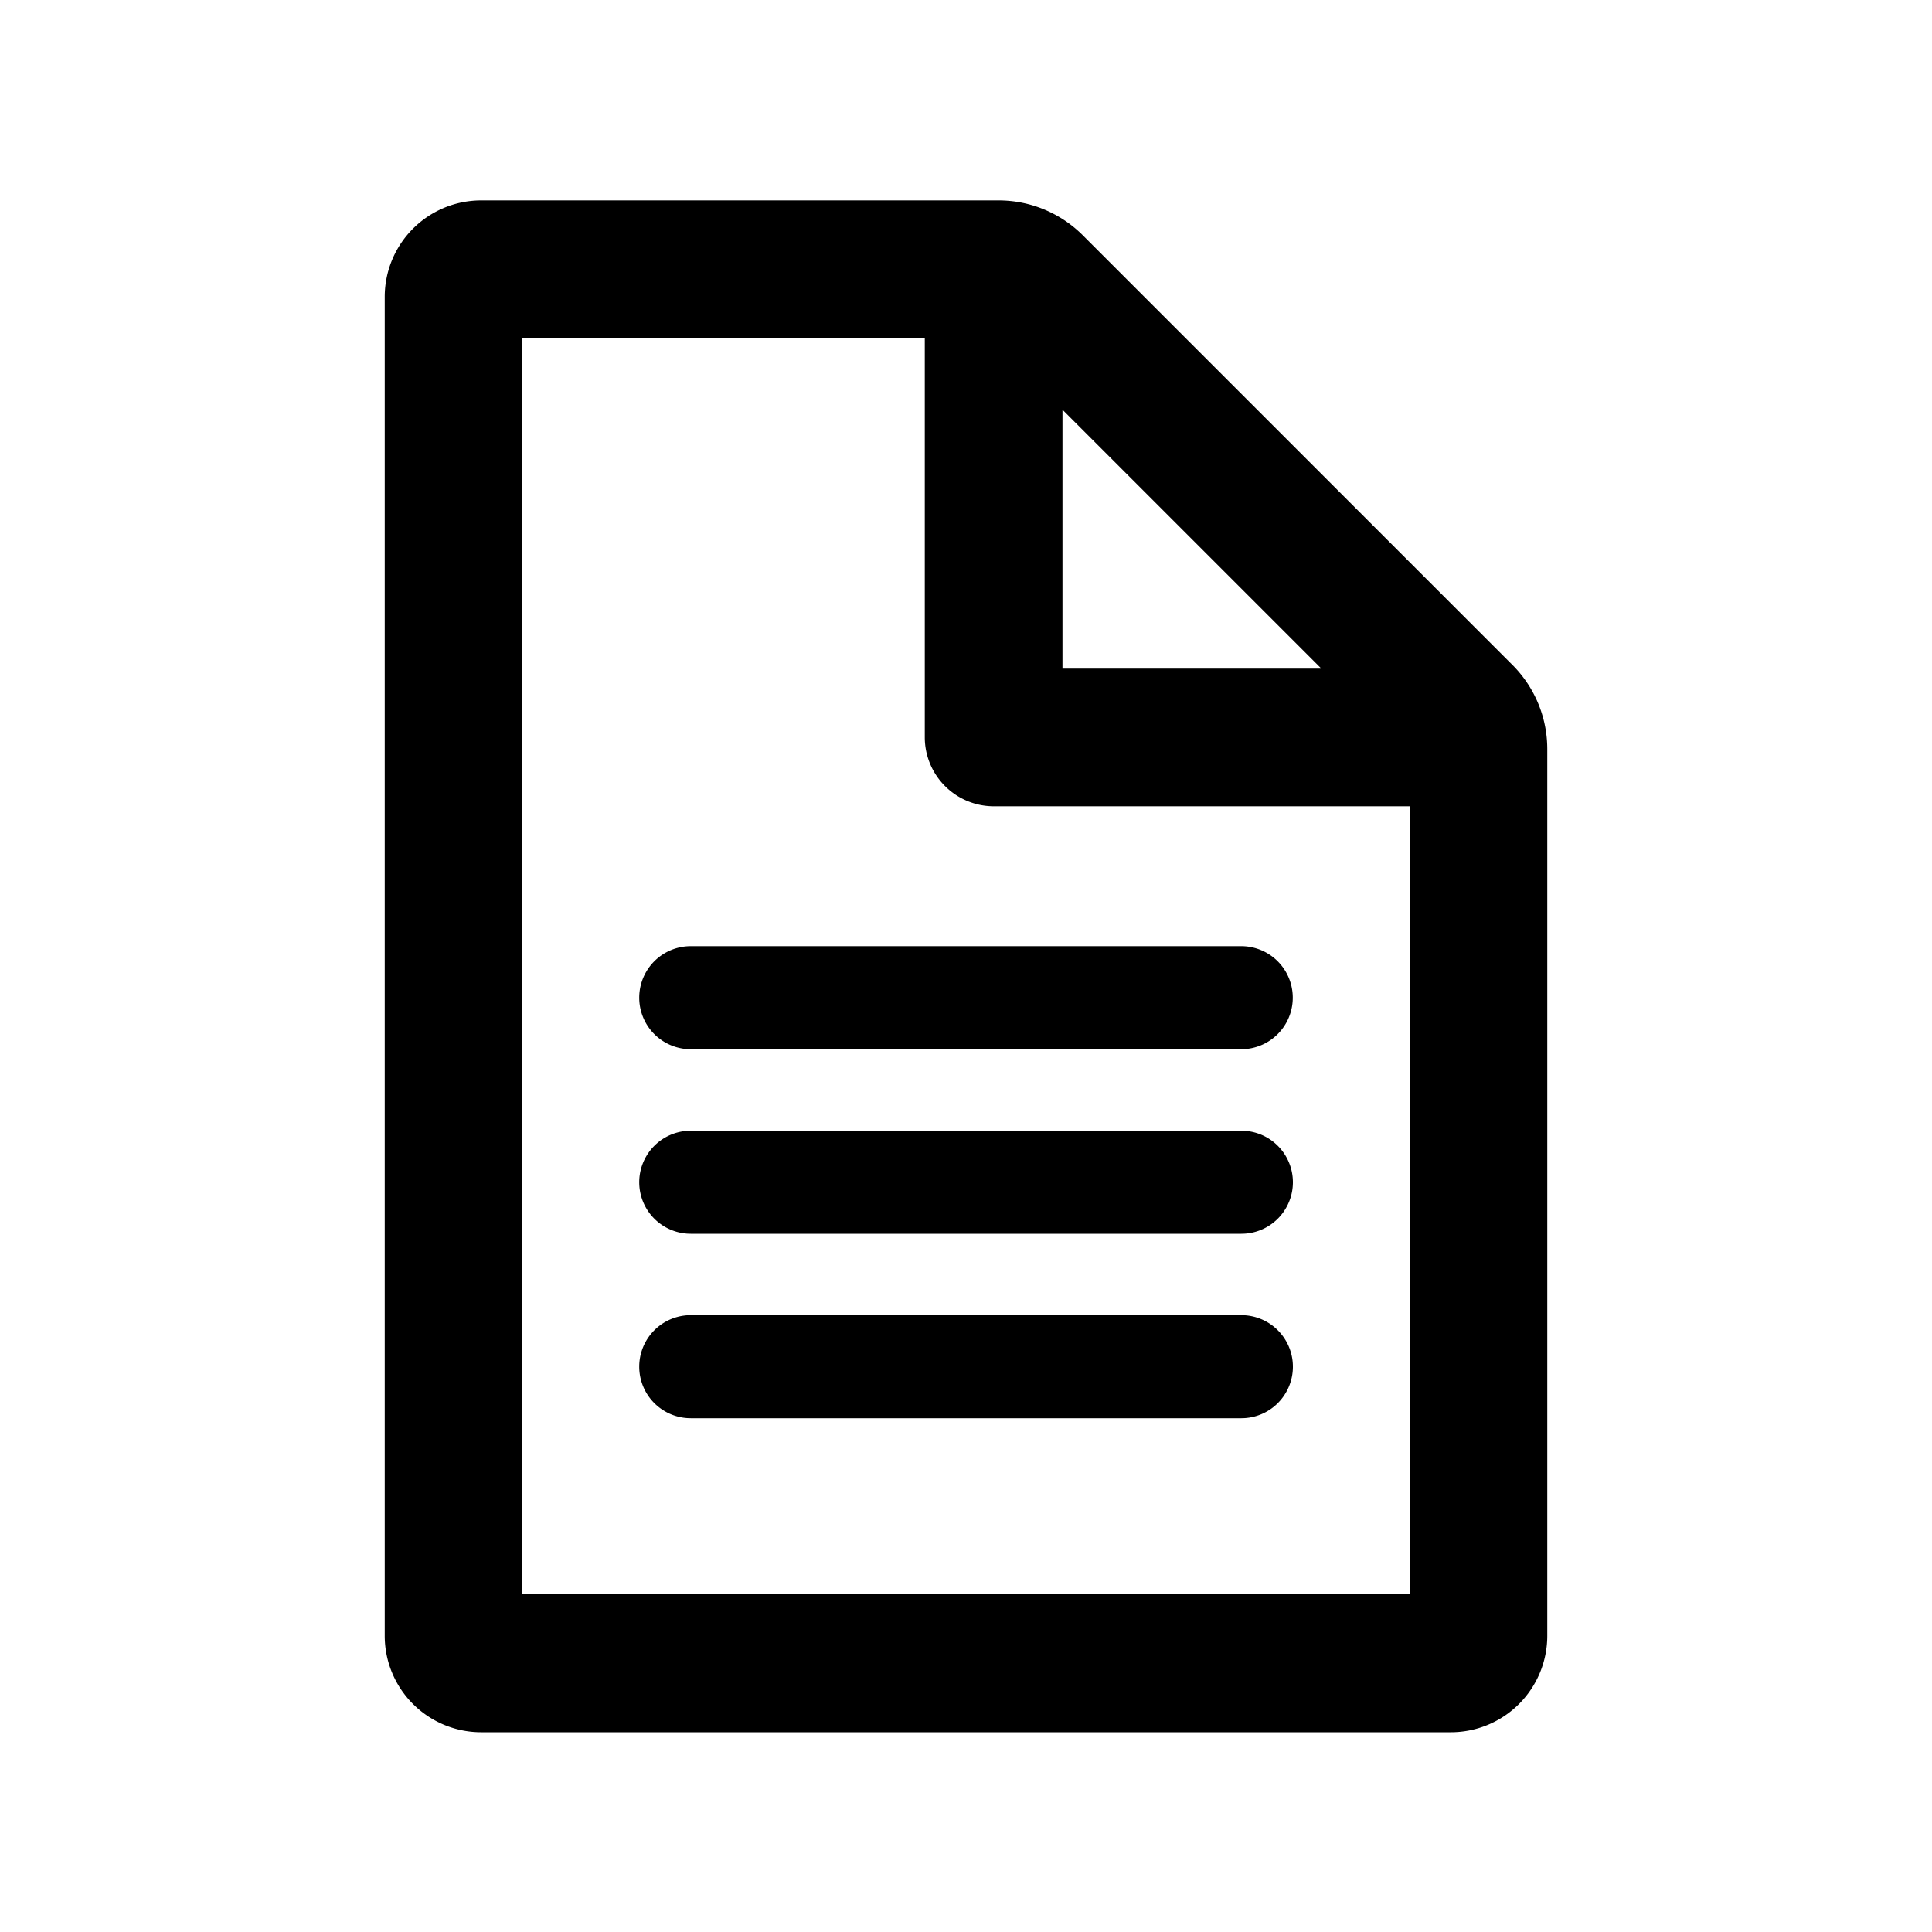 <svg xmlns="http://www.w3.org/2000/svg" width="150" height="150" viewBox="0 0 150 150">
  <path d="M117.44 51.64 84.05 18.25a9.24 9.24 0 0 0-6.51-2.69H37.36a7.49 7.49 0 0 0-7.49 7.49V127a7.49 7.49 0 0 0 7.49 7.49h75.28a7.49 7.49 0 0 0 7.49-7.49V58.15a9.24 9.24 0 0 0-2.69-6.51Zm-8 72.11H40.56v-97.5H71.8v31a5.36 5.36 0 0 0 5.35 5.35h32.29ZM82.49 31.81l20.1 20.1h-20.1ZM53.63 73.46h42.74a4 4 0 0 1 0 8H53.63a4 4 0 1 1 0-8Zm46.75 18.33a4 4 0 0 1-4 4H53.63a4 4 0 0 1 0-8h42.74a4 4 0 0 1 4.01 4Zm0 14.32a4 4 0 0 1-4 4H53.63a4 4 0 0 1 0-8h42.74a4 4 0 0 1 4.01 4Z"/>
</svg>

